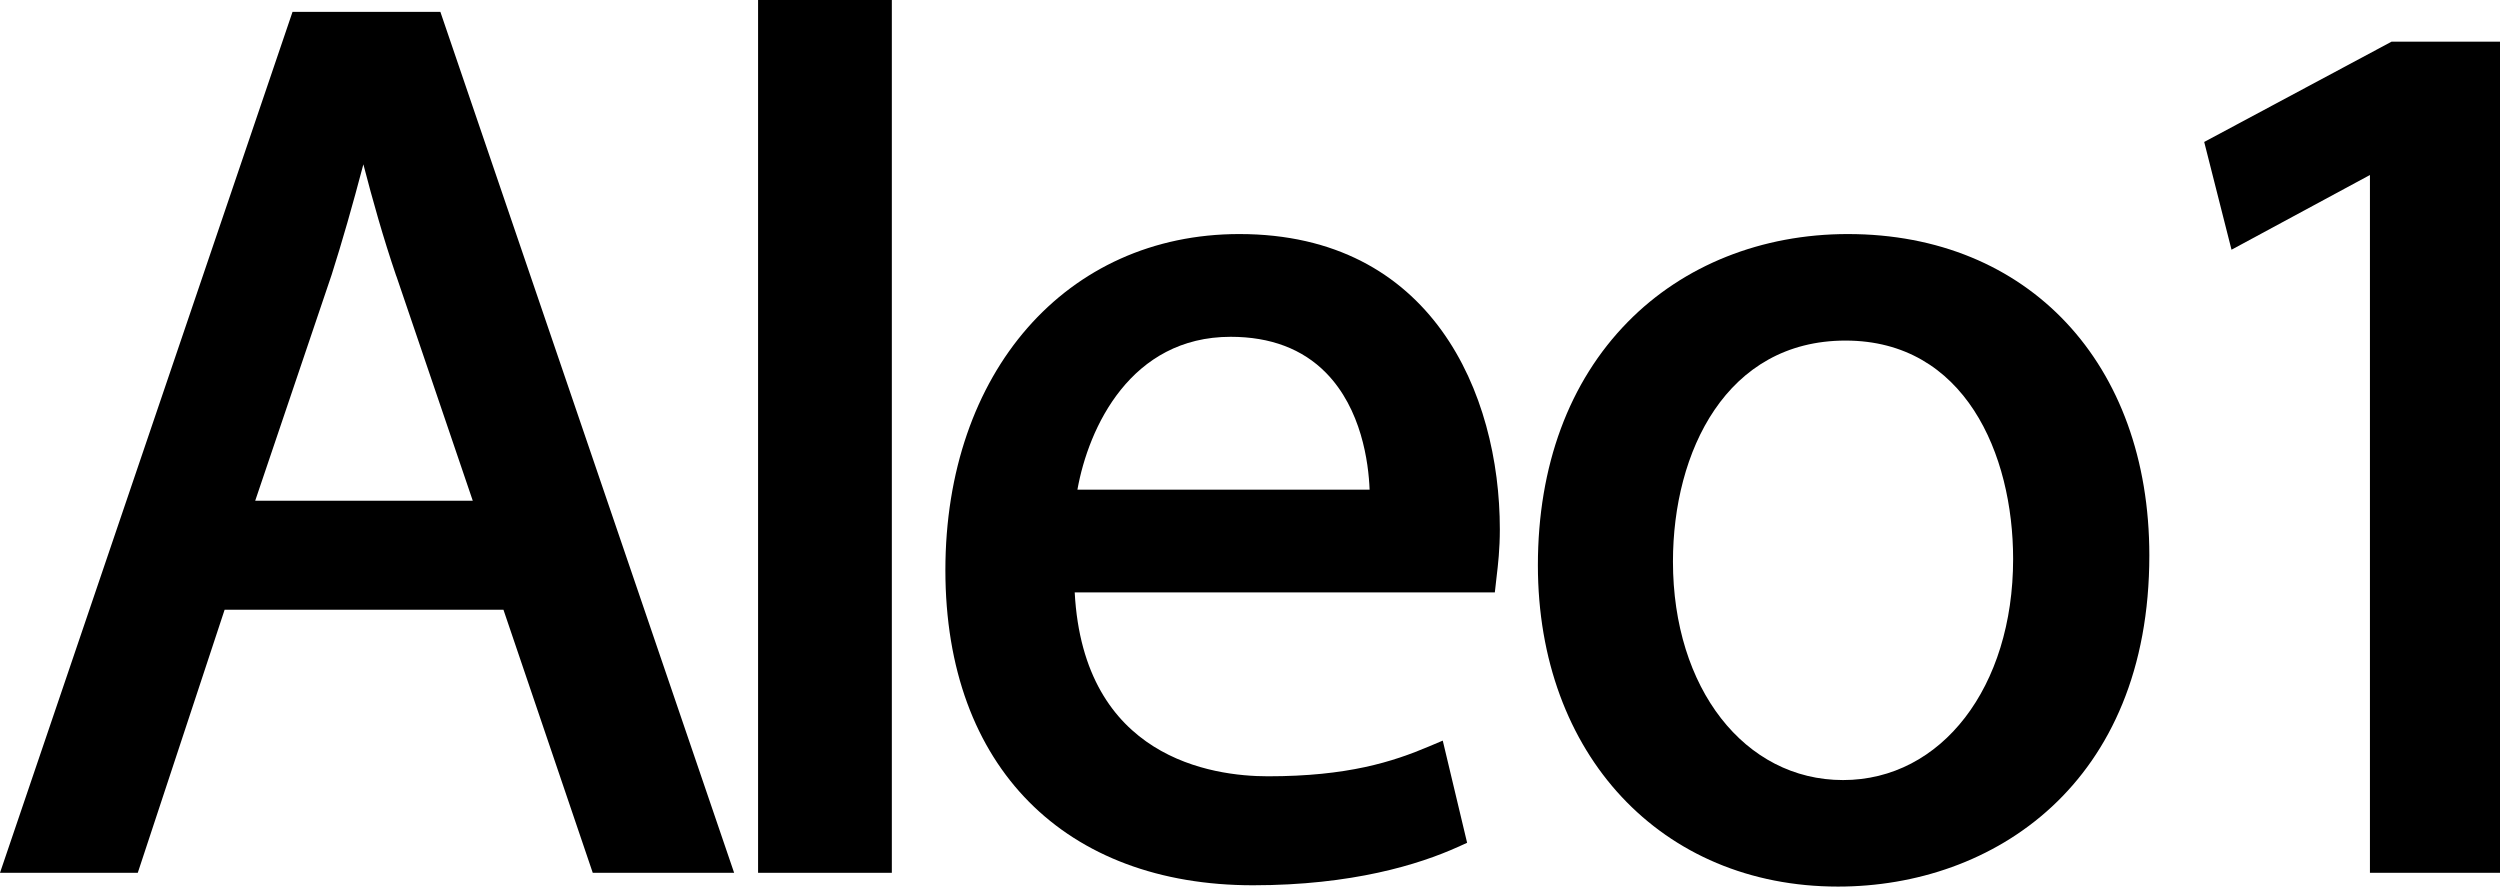 <?xml version="1.0" encoding="UTF-8"?><svg id="Layer_2" xmlns="http://www.w3.org/2000/svg" viewBox="0 0 304.85 108.11"><g id="Layer_2-2"><path d="m35.67,1.45L0,106.43h16.8l10.59-32.08h34l10.89,32.08h17.24L53.7,1.45h-18.04,0Zm12.67,32.24l9.31,27.37h-26.53l9.32-27.55c1.3-4.09,2.55-8.46,3.87-13.47,1.13,4.34,2.38,8.84,4.02,13.65h0Z" stroke-width="0"/><rect x="92.44" width="16.31" height="106.43" stroke-width="0"/><path d="m151.13,28.54c-21.11,0-35.85,16.86-35.85,40.99s14.72,38.42,37.51,38.42c12.09,0,20.26-2.54,24.98-4.67l1.13-.51-2.97-12.46-1.63.69c-4.48,1.9-9.97,3.66-19.69,3.66-6.81,0-22.48-2.22-23.56-22.42h51.23l.22-1.95c.17-1.4.39-3.33.39-5.75,0-16.61-8.32-36-31.76-36h0Zm-19.75,31.17c1.36-7.61,6.51-18.64,18.69-18.64,4.85,0,8.76,1.48,11.62,4.39,4.33,4.41,5.19,10.91,5.32,14.25h-35.63Z" stroke-width="0"/><path d="m225.34,28.54c-10.52,0-20.05,3.8-26.83,10.7-7.19,7.31-10.98,17.58-10.98,29.69,0,23.07,15.05,39.18,36.6,39.18,18.9,0,37.96-12.49,37.96-40.39,0-23.43-14.77-39.18-36.75-39.18Zm20.14,39.63c0,15.61-8.72,26.95-20.74,26.95s-20.74-11.21-20.74-26.64c0-13.41,6.51-26.95,21.04-26.95s20.44,13.81,20.44,26.64h0Z" stroke-width="0"/><polygon points="291.63 5.08 268.78 17.31 272.11 30.45 288.99 21.34 288.99 106.43 304.85 106.43 304.85 5.08 291.63 5.08" stroke-width="0"/></g></svg>